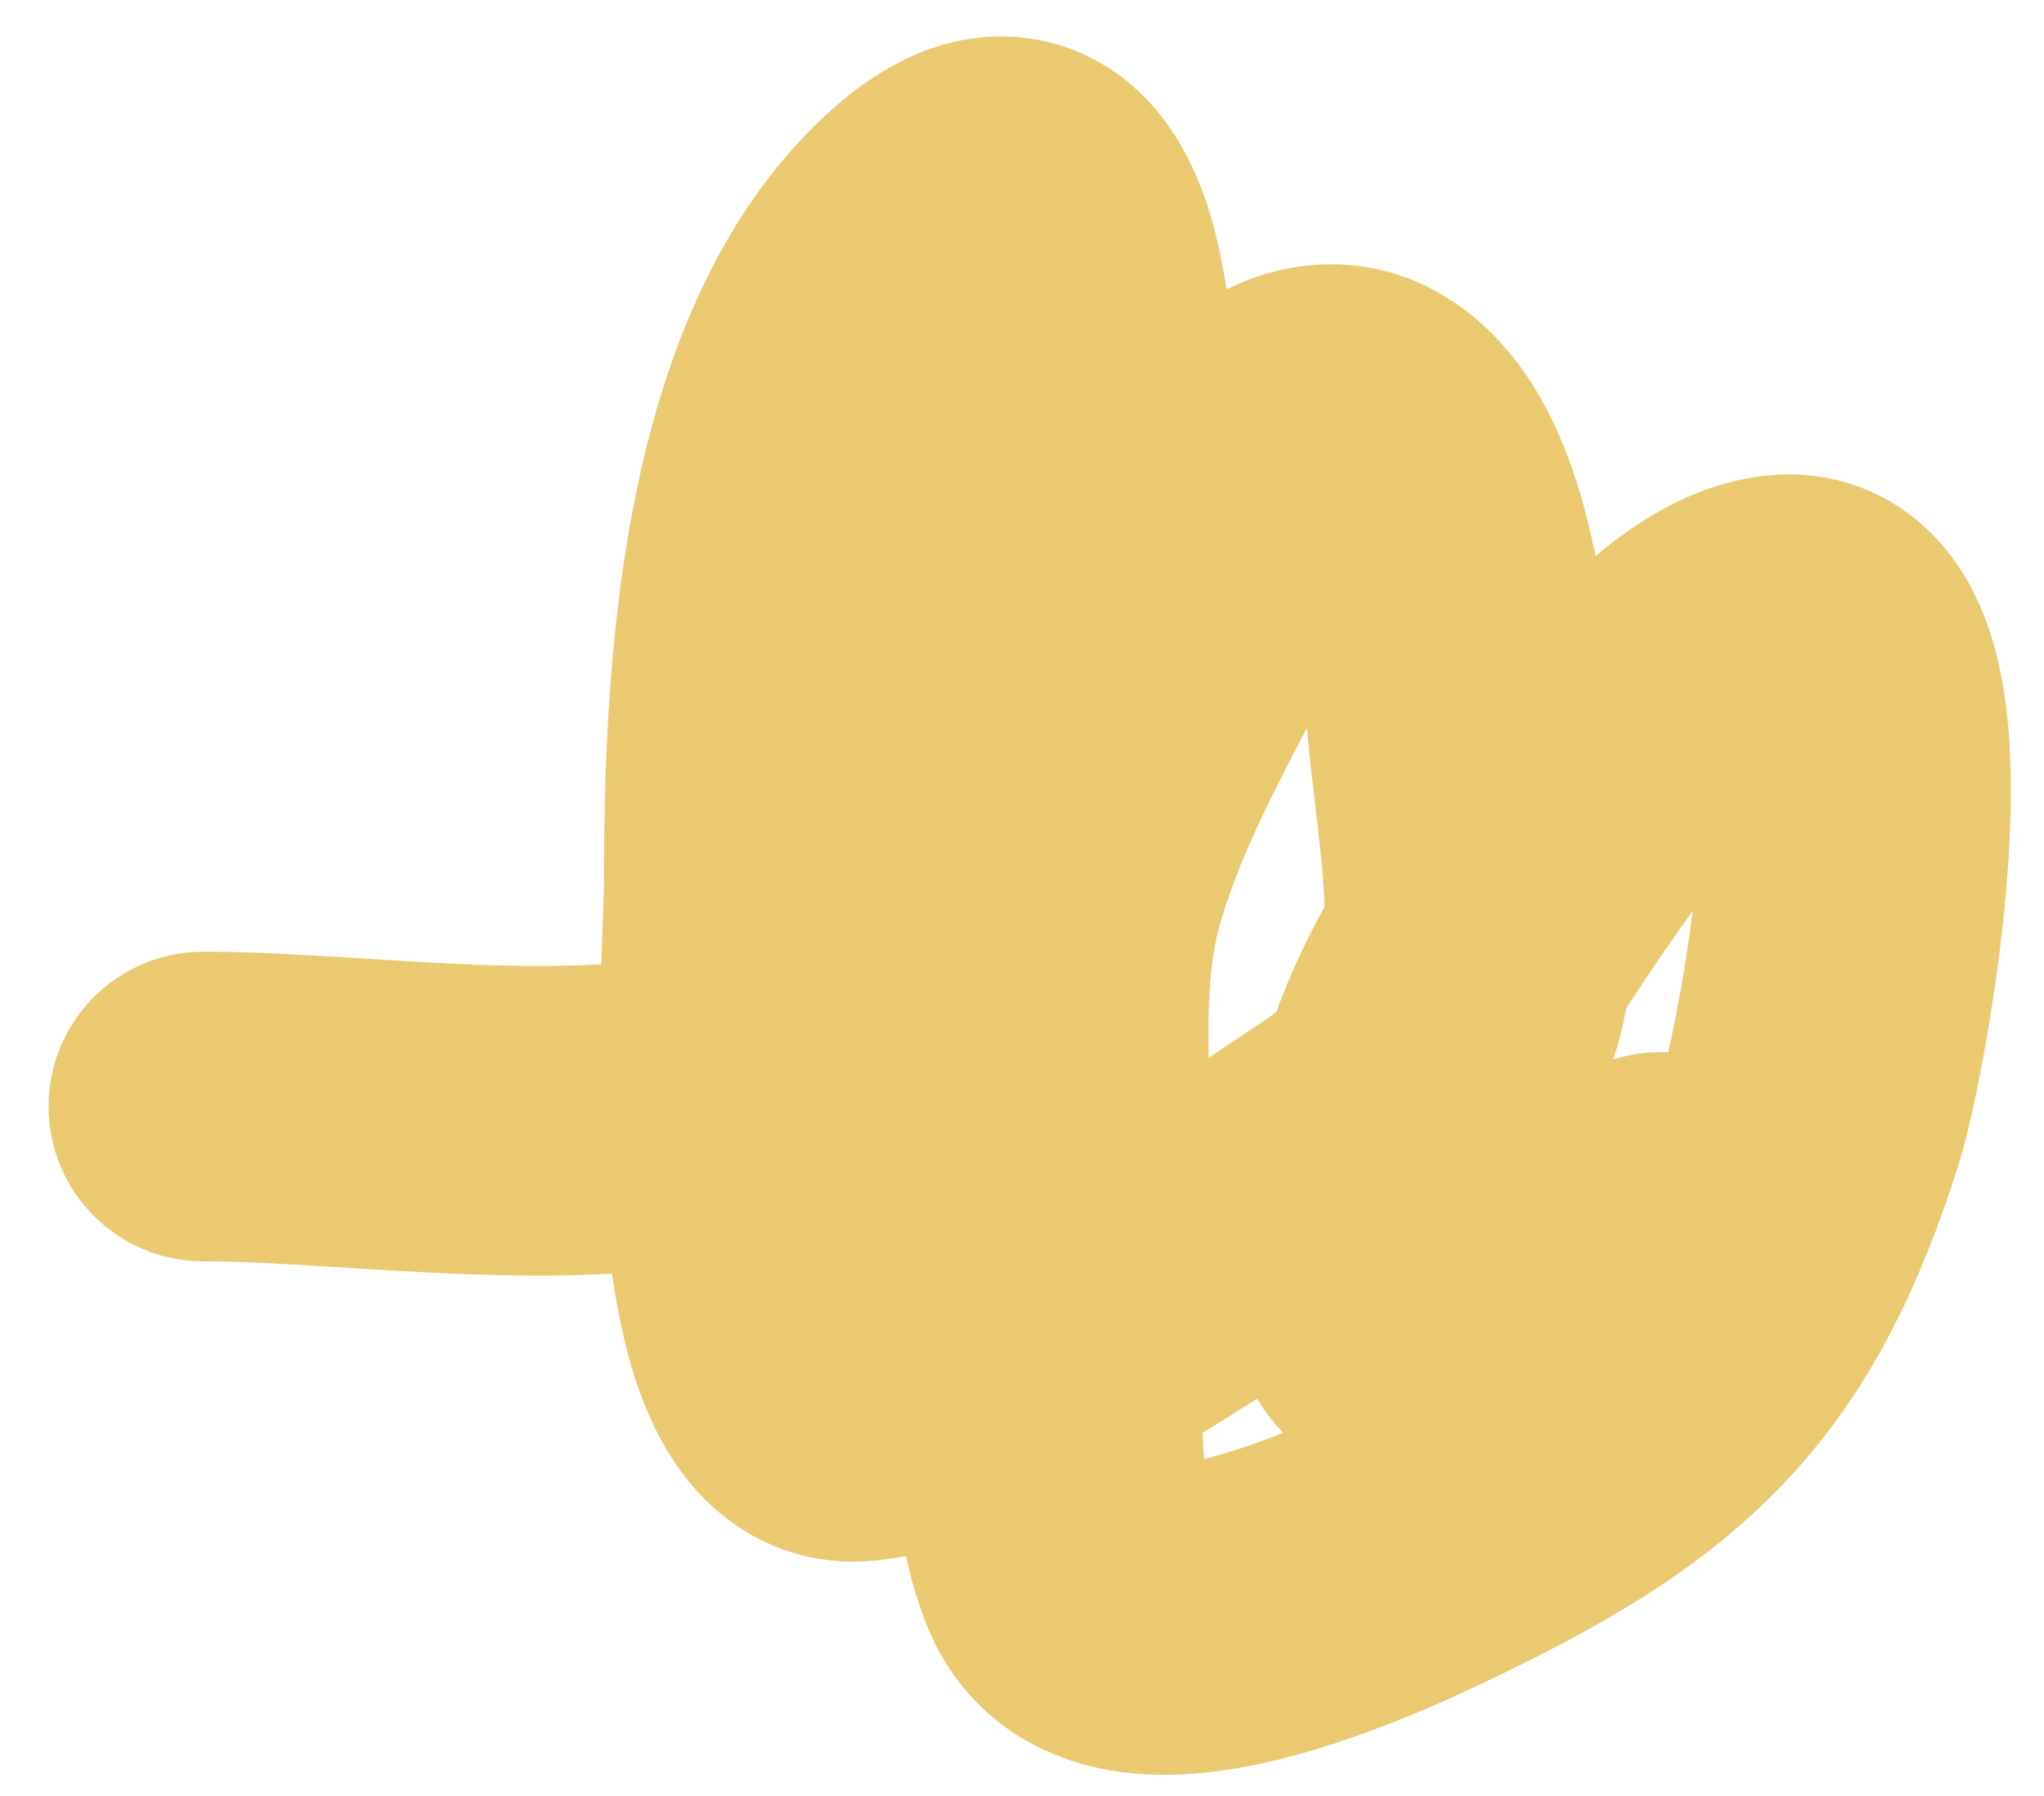 <?xml version="1.0" encoding="UTF-8"?> <svg xmlns="http://www.w3.org/2000/svg" width="33" height="29" viewBox="0 0 33 29" fill="none"> <path d="M26.806 19.489C26.227 20.104 22.345 22.847 22.345 20.863C22.345 18.78 22.832 16.911 23.967 15.208C24.772 14.001 27.101 10.258 28.834 10.161C30.884 10.047 29.589 16.944 29.239 18.047C28.125 21.567 26.692 23.016 23.561 24.581C22.328 25.198 18.101 27.297 17.298 25.347C16.592 23.633 17.073 21.131 17.073 19.309C17.073 17.66 16.831 15.817 17.298 14.217C18.007 11.786 19.473 9.869 20.317 7.548C20.528 6.968 21.348 6.567 21.939 6.872C23.355 7.601 23.501 10.832 23.652 12.144C23.996 15.142 24.359 16.886 21.624 18.678C19.46 20.096 16.499 22.419 13.873 22.711C11.672 22.956 12.251 15.426 12.251 14.217C12.251 11.011 12.481 6.145 14.955 3.763C17.721 1.099 17.478 7.071 17.478 8.674C17.478 11.871 16.393 15.363 13.423 17.146C10.8 18.72 6.259 17.867 3.284 17.867" stroke="#EAC970" stroke-width="5" stroke-linecap="round"></path> </svg> 